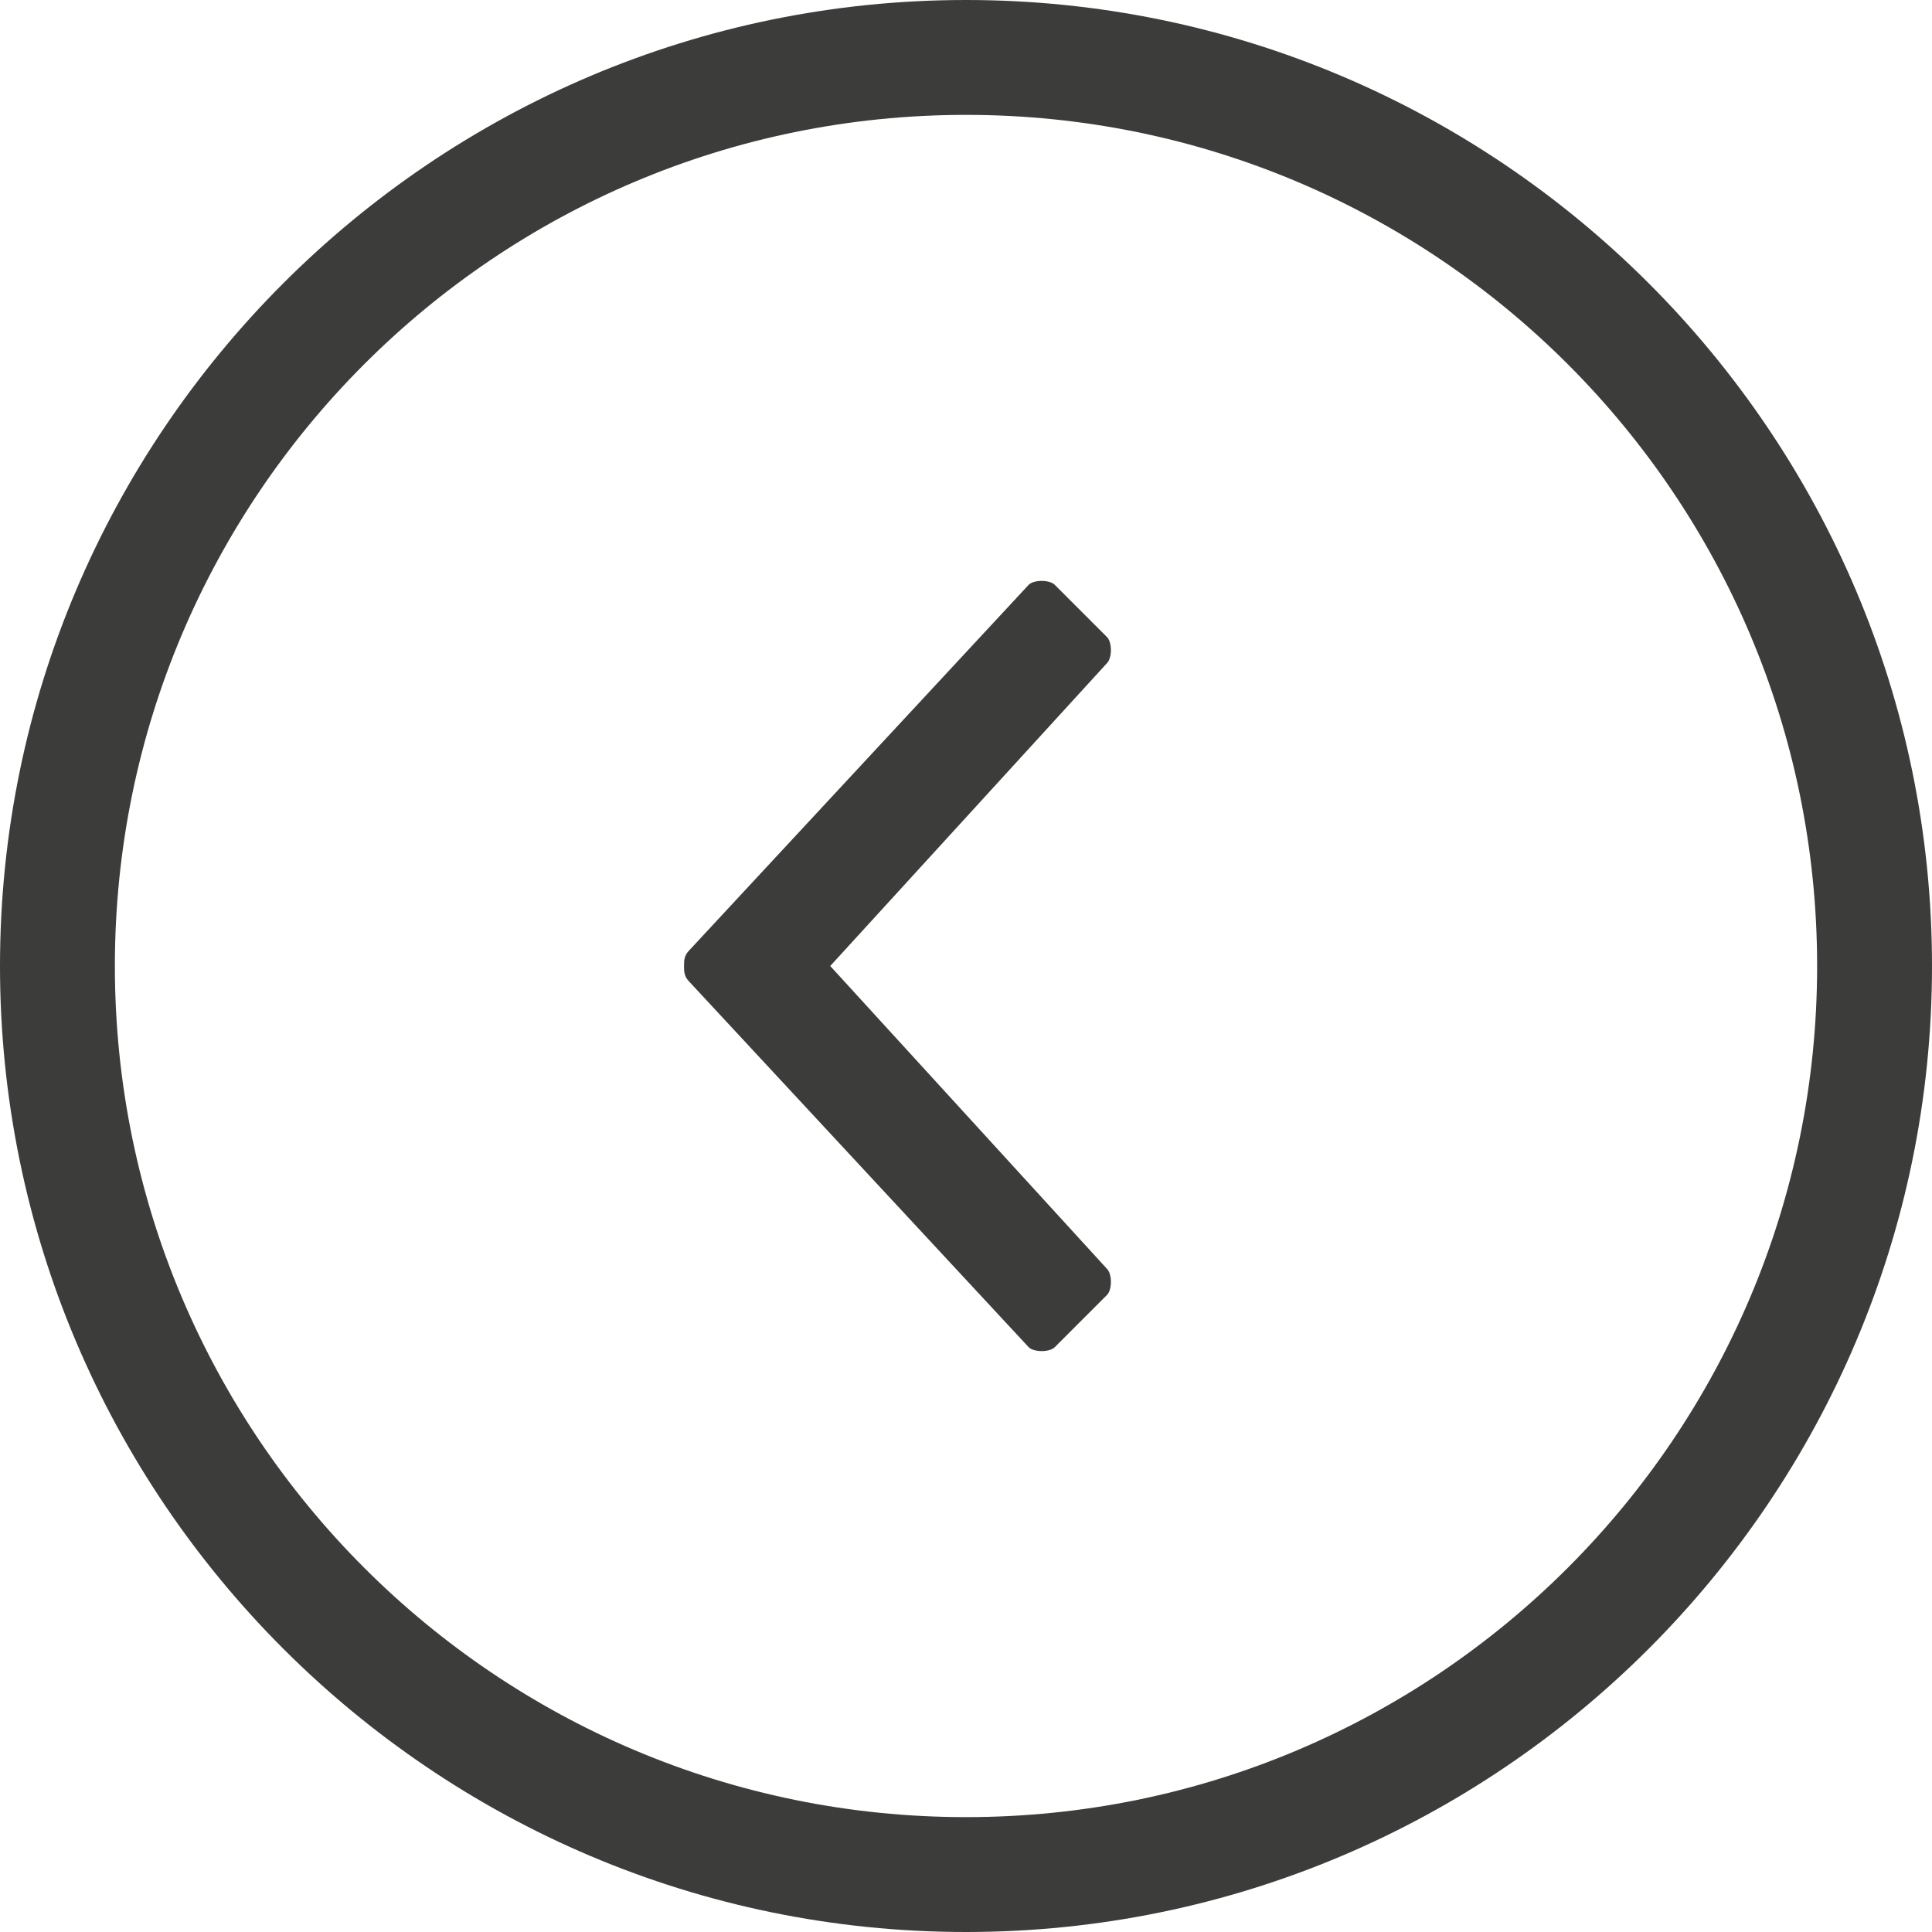 <?xml version="1.0" encoding="utf-8"?>
<!-- Generator: Adobe Illustrator 27.5.0, SVG Export Plug-In . SVG Version: 6.00 Build 0)  -->
<svg version="1.1" id="Ebene_1" xmlns="http://www.w3.org/2000/svg" xmlns:xlink="http://www.w3.org/1999/xlink" x="0px" y="0px"
	 viewBox="0 0 37 37" style="enable-background:new 0 0 37 37;" xml:space="preserve">
<style type="text/css">
	.st0{fill:#3C3C3B;}
</style>
<path class="st0" d="M18.5,37C8.3,37,0,28.7,0,18.5S8.3,0,18.5,0S37,8.3,37,18.5S28.7,37,18.5,37z M18.5,2.2
	c-9,0-16.3,7.3-16.3,16.3s7.3,16.3,16.3,16.3s16.3-7.3,16.3-16.3S27.5,2.2,18.5,2.2z"/>
<path class="st0" d="M15.9,18.5l5.3,5.8c0.1,0.1,0.1,0.4,0,0.5l-1,1c-0.1,0.1-0.4,0.1-0.5,0l-6.5-7c-0.1-0.1-0.1-0.2-0.1-0.3
	s0-0.2,0.1-0.3l6.5-7c0.1-0.1,0.4-0.1,0.5,0l1,1c0.1,0.1,0.1,0.4,0,0.5L15.9,18.5L15.9,18.5L15.9,18.5z"/>
</svg>

